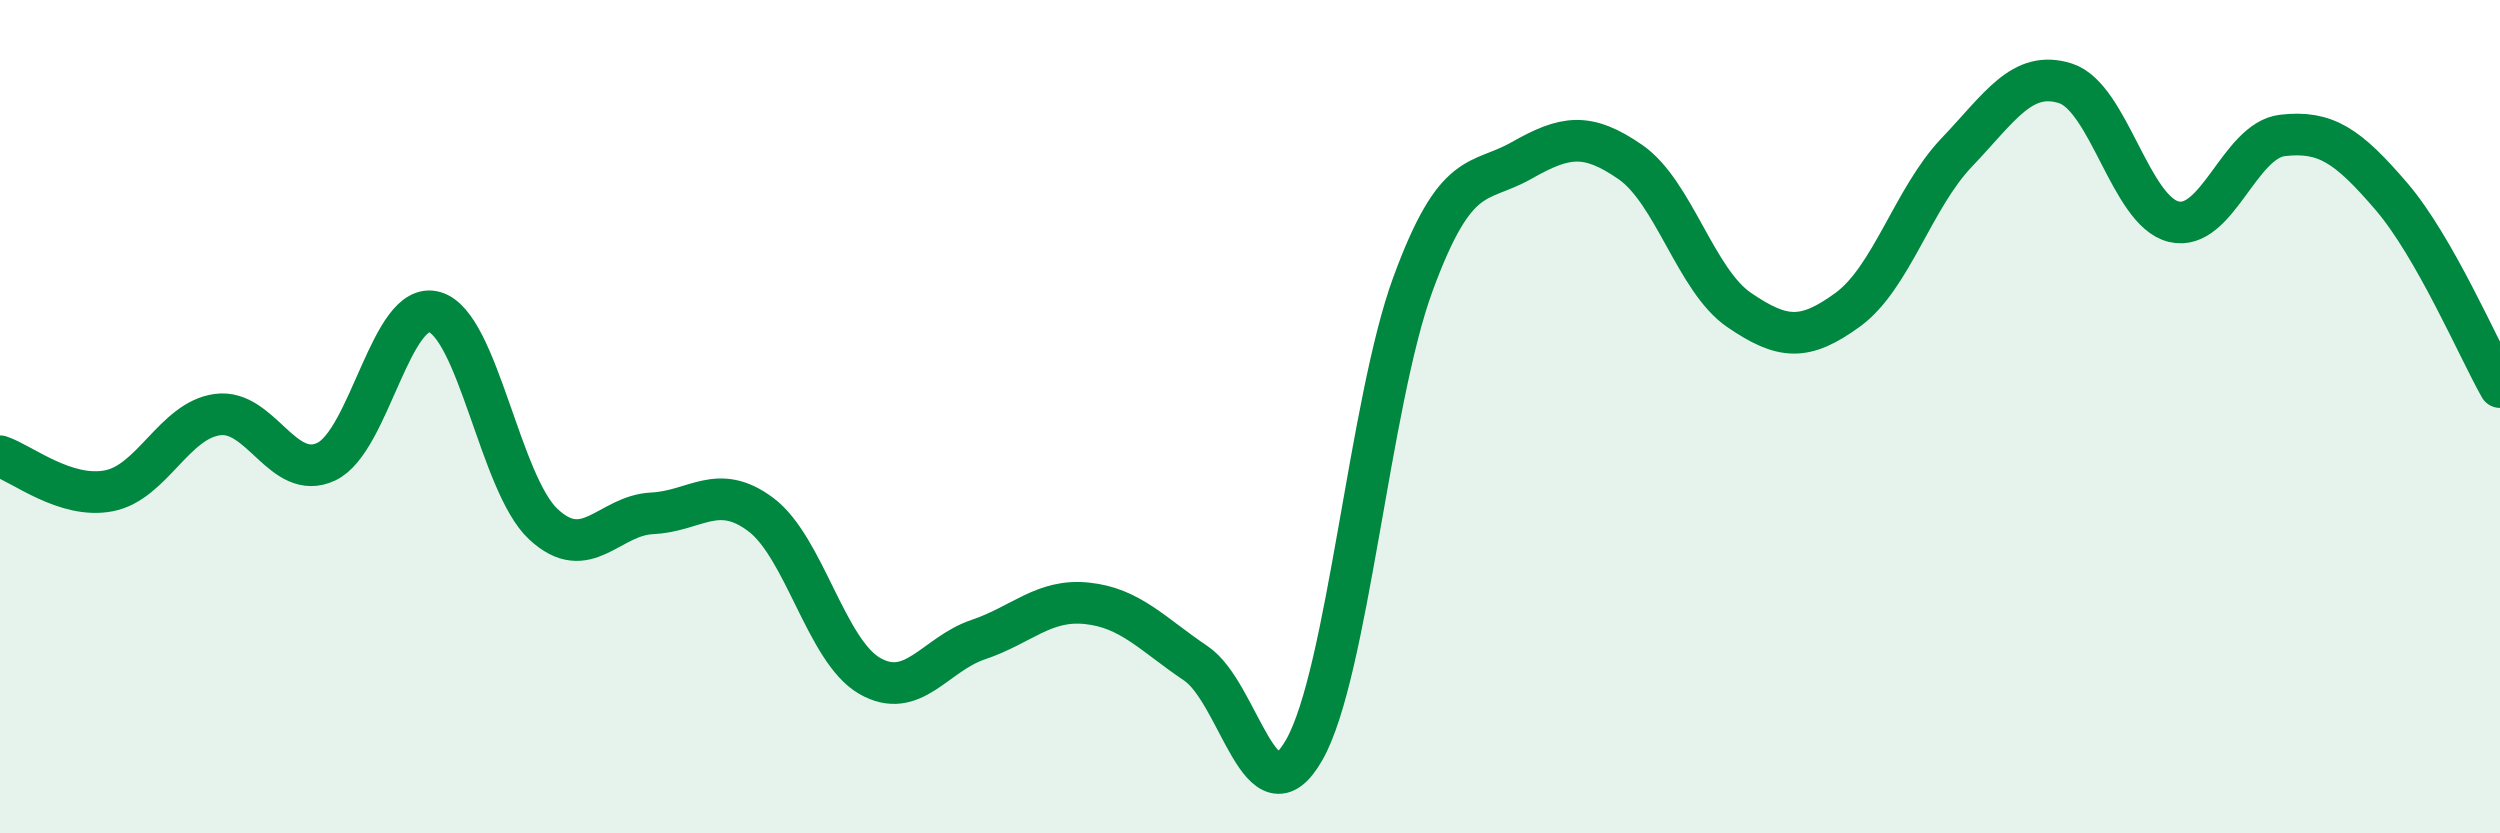 
    <svg width="60" height="20" viewBox="0 0 60 20" xmlns="http://www.w3.org/2000/svg">
      <path
        d="M 0,10.95 C 0.52,11.12 1.57,11.98 2.61,11.78 C 3.65,11.58 4.18,10.09 5.22,9.95 C 6.26,9.81 6.79,11.57 7.83,11.08 C 8.87,10.59 9.39,7.19 10.43,7.49 C 11.47,7.79 12,11.61 13.04,12.58 C 14.08,13.55 14.61,12.37 15.65,12.32 C 16.69,12.27 17.22,11.57 18.26,12.35 C 19.3,13.13 19.83,15.62 20.87,16.22 C 21.91,16.82 22.44,15.7 23.48,15.35 C 24.52,15 25.05,14.37 26.09,14.48 C 27.13,14.59 27.66,15.22 28.7,15.92 C 29.74,16.62 30.26,19.82 31.3,18 C 32.34,16.18 32.87,9.65 33.91,6.82 C 34.95,3.99 35.48,4.44 36.52,3.85 C 37.56,3.26 38.09,3.17 39.13,3.89 C 40.17,4.61 40.7,6.73 41.74,7.44 C 42.78,8.15 43.31,8.19 44.35,7.43 C 45.39,6.67 45.92,4.75 46.96,3.66 C 48,2.57 48.53,1.67 49.57,2 C 50.61,2.33 51.13,5.07 52.17,5.32 C 53.21,5.57 53.74,3.37 54.78,3.25 C 55.82,3.13 56.35,3.5 57.39,4.71 C 58.43,5.92 59.48,8.37 60,9.29L60 20L0 20Z"
        fill="#008740"
        opacity="0.1"
        stroke-linecap="round"
        stroke-linejoin="round"
      />
      <path
        d="M 0,10.95 C 0.52,11.12 1.57,11.98 2.61,11.78 C 3.65,11.58 4.18,10.09 5.22,9.95 C 6.26,9.81 6.79,11.57 7.83,11.08 C 8.87,10.59 9.39,7.19 10.43,7.49 C 11.47,7.79 12,11.61 13.04,12.58 C 14.08,13.55 14.61,12.37 15.65,12.32 C 16.69,12.27 17.22,11.57 18.26,12.35 C 19.3,13.13 19.83,15.62 20.87,16.22 C 21.91,16.82 22.44,15.7 23.48,15.35 C 24.52,15 25.05,14.37 26.09,14.48 C 27.13,14.59 27.66,15.22 28.7,15.92 C 29.74,16.62 30.26,19.82 31.3,18 C 32.34,16.18 32.87,9.65 33.91,6.82 C 34.95,3.99 35.48,4.44 36.52,3.85 C 37.56,3.26 38.09,3.17 39.13,3.89 C 40.17,4.61 40.7,6.73 41.74,7.44 C 42.78,8.15 43.31,8.19 44.35,7.43 C 45.39,6.67 45.92,4.75 46.96,3.66 C 48,2.57 48.53,1.67 49.57,2 C 50.61,2.33 51.13,5.07 52.17,5.32 C 53.21,5.57 53.74,3.37 54.78,3.25 C 55.82,3.13 56.35,3.5 57.39,4.71 C 58.43,5.92 59.48,8.37 60,9.29"
        stroke="#008740"
        stroke-width="1"
        fill="none"
        stroke-linecap="round"
        stroke-linejoin="round"
      />
    </svg>
  